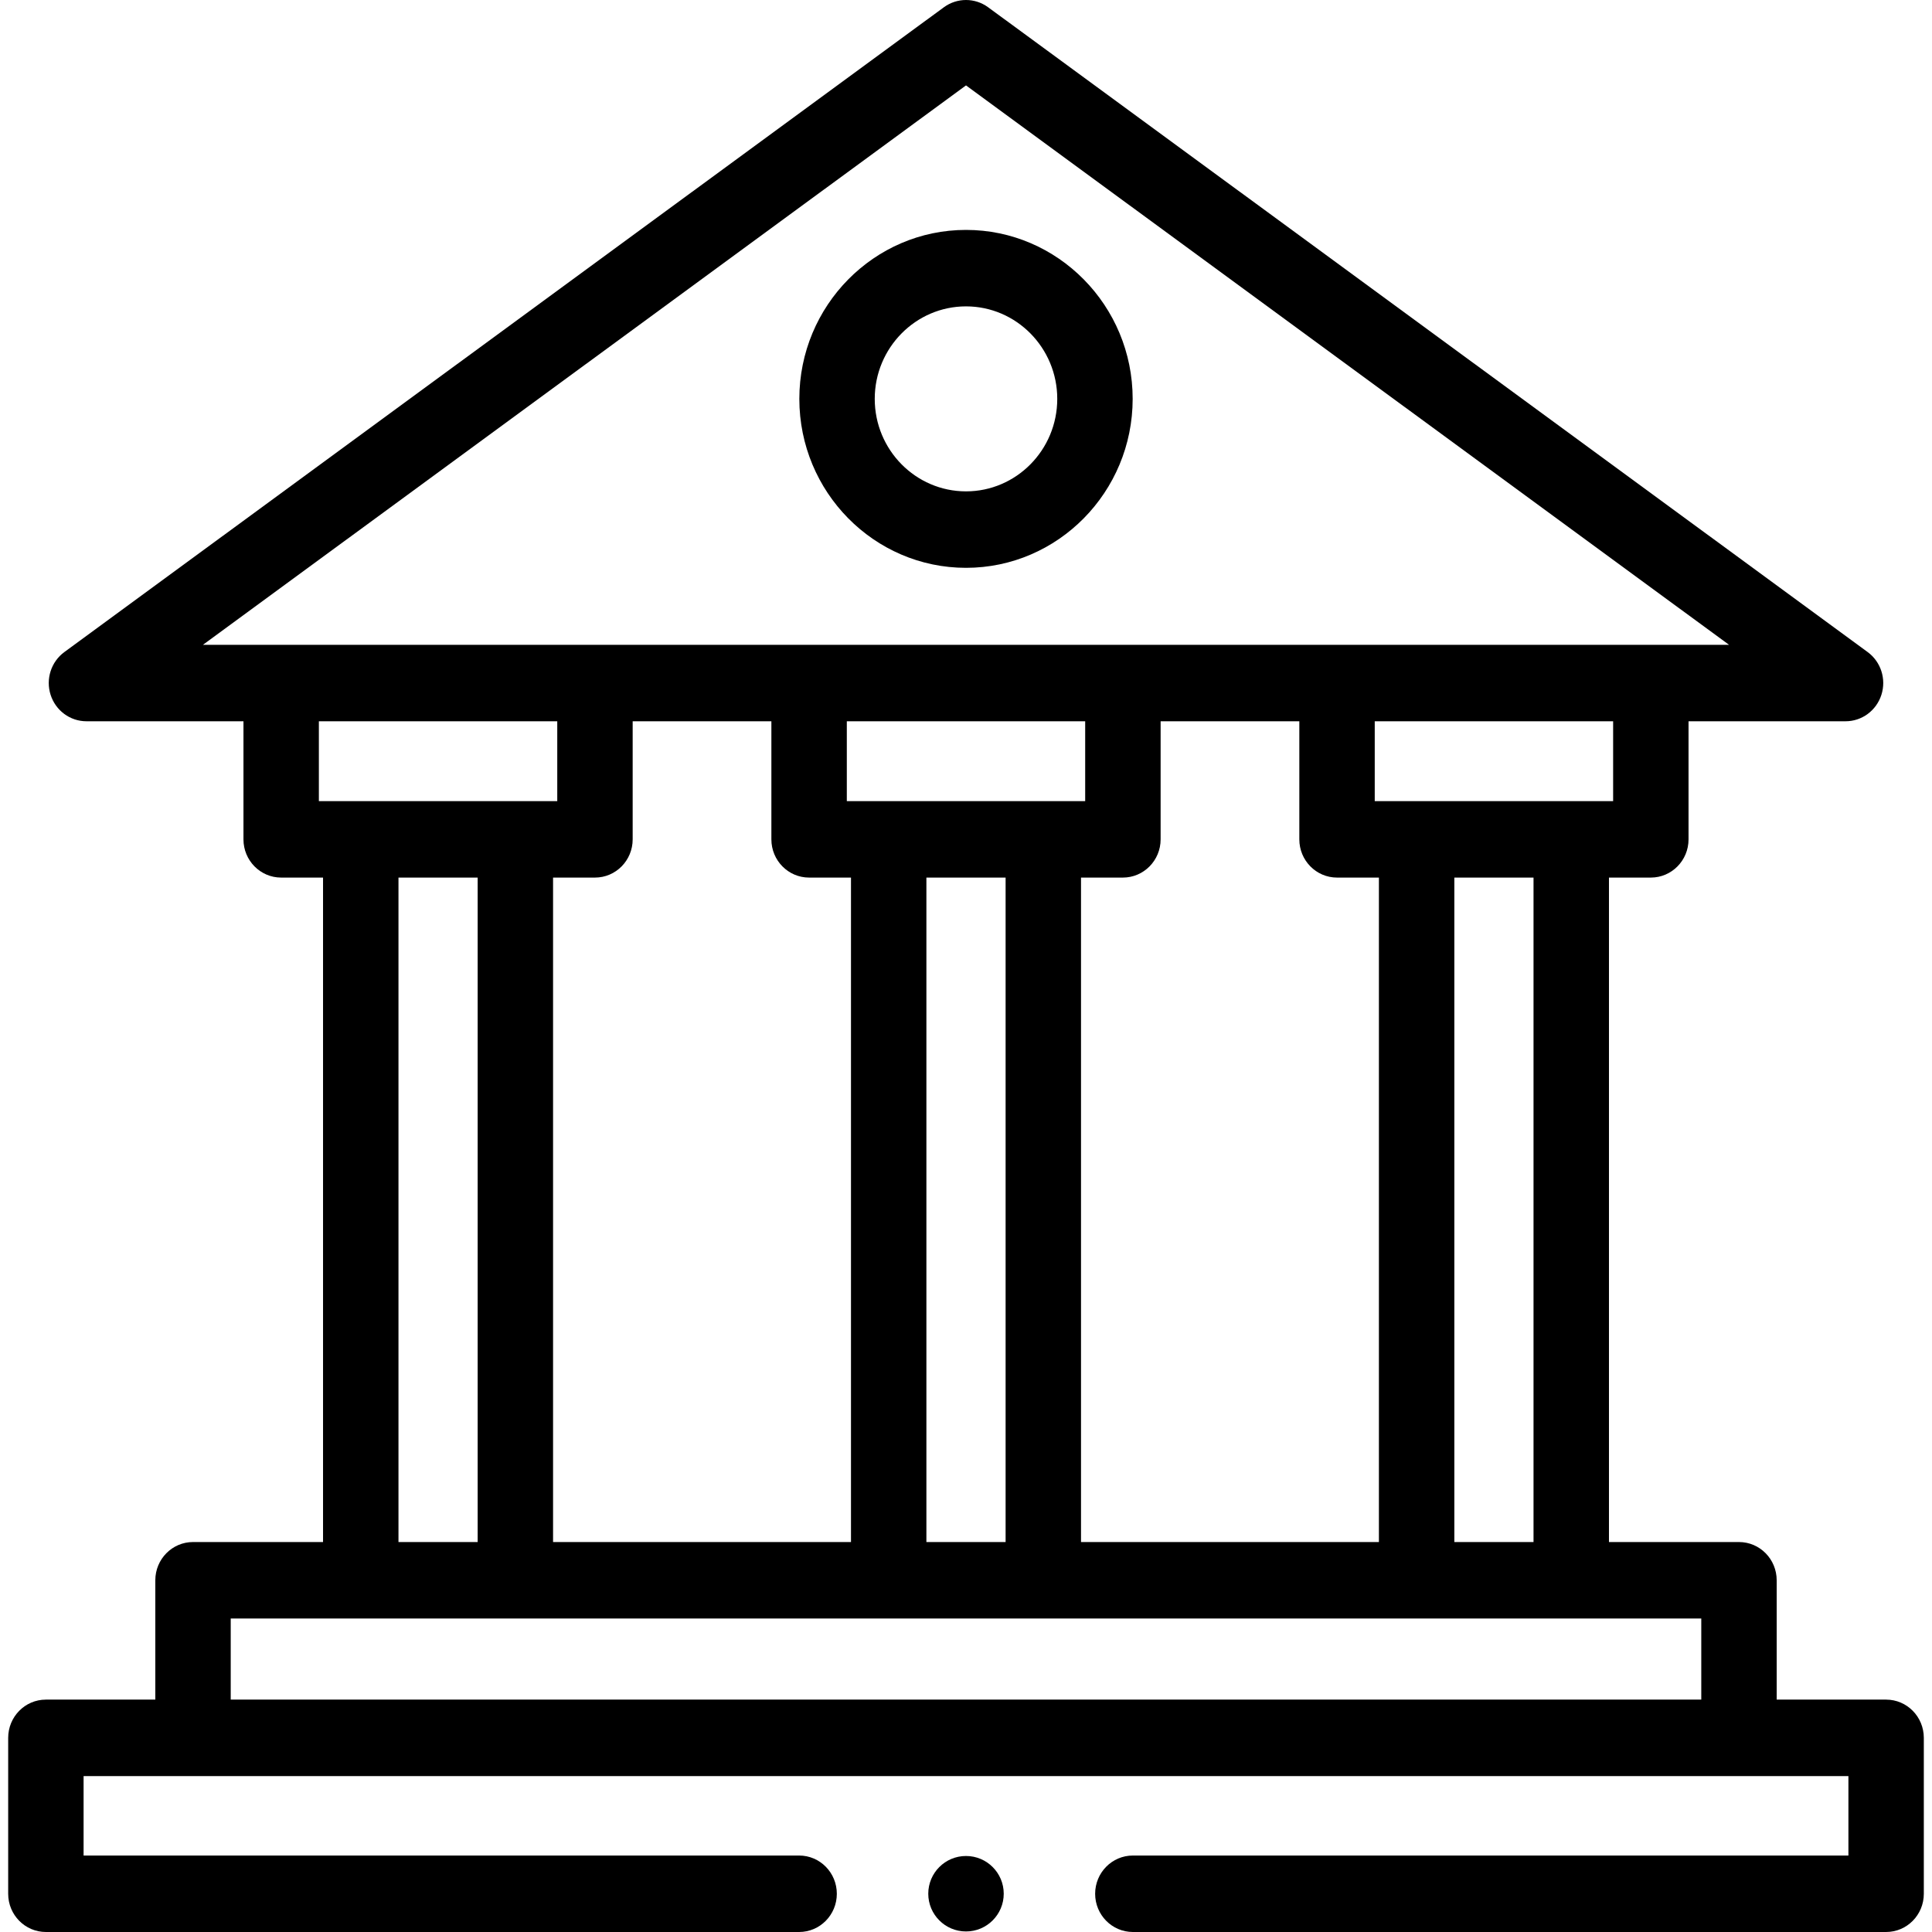 <svg width="64" height="64" viewBox="0 0 64 64" fill="none" xmlns="http://www.w3.org/2000/svg">
<g clip-path="url(#clip0_4158_24)">
<path d="M32 63.982C32.69 63.982 33.25 63.422 33.25 62.732C33.25 62.042 32.69 61.482 32 61.482C31.31 61.482 30.75 62.042 30.75 62.732C30.75 63.422 31.31 63.982 32 63.982Z" fill="black"/>
<path d="M62.48 56.302H58.855V52.349C58.855 51.649 58.296 51.082 57.606 51.082H53.299V29.071H54.686C55.376 29.071 55.935 28.504 55.935 27.805V23.893H61.136C61.678 23.893 62.157 23.539 62.324 23.016C62.491 22.494 62.307 21.922 61.868 21.6L32.732 0.24C32.295 -0.08 31.705 -0.08 31.268 0.24L2.132 21.6C1.693 21.922 1.509 22.494 1.676 23.016C1.843 23.539 2.322 23.893 2.864 23.893H8.065V27.805C8.065 28.504 8.624 29.071 9.314 29.071H10.701V51.082H6.394C5.704 51.082 5.145 51.649 5.145 52.349V56.302H1.52C0.83 56.302 0.271 56.869 0.271 57.569V62.734C0.271 63.433 0.83 64 1.52 64H26.472C27.162 64 27.721 63.433 27.721 62.734C27.721 62.034 27.162 61.467 26.472 61.467H2.769V58.835H6.394H57.606H61.231V61.467H37.528C36.838 61.467 36.278 62.034 36.278 62.734C36.278 63.433 36.838 64 37.528 64H62.48C63.17 64 63.729 63.433 63.729 62.734V57.569C63.729 56.869 63.17 56.302 62.48 56.302ZM50.8 51.082H48.177V29.071H50.8V51.082ZM35.81 51.082V29.071H37.197C37.887 29.071 38.447 28.504 38.447 27.805V23.893H43.042V27.805C43.042 28.504 43.601 29.071 44.291 29.071H45.678V51.082H35.81ZM18.321 51.082V29.071H19.709C20.399 29.071 20.958 28.504 20.958 27.805V23.893H25.553V27.805C25.553 28.504 26.112 29.071 26.802 29.071H28.19V51.082H18.321ZM28.052 26.538V23.893H35.948V26.538H28.052ZM30.688 29.071H33.312V51.082H30.688V29.071ZM53.437 26.538H45.54V23.893H53.437V26.538ZM32 2.829L57.276 21.36H6.723L32 2.829ZM10.563 23.893H18.46V26.539H10.563V23.893ZM13.2 29.071H15.823V51.082H13.2V29.071ZM7.643 56.302V53.615H56.357V56.302H7.643Z" fill="black"/>
<path d="M32 18.81C35.044 18.81 37.521 16.299 37.521 13.213C37.521 10.127 35.044 7.616 32 7.616C28.956 7.616 26.479 10.127 26.479 13.213C26.479 16.299 28.956 18.81 32 18.81ZM32 10.149C33.667 10.149 35.023 11.524 35.023 13.213C35.023 14.903 33.667 16.277 32 16.277C30.333 16.277 28.977 14.903 28.977 13.213C28.977 11.524 30.333 10.149 32 10.149Z" fill="black"/>
</g>
<defs>
<clipPath id="clip0_4158_24">
<rect width="64" height="64" fill="white"/>
</clipPath>
</defs>
</svg>
